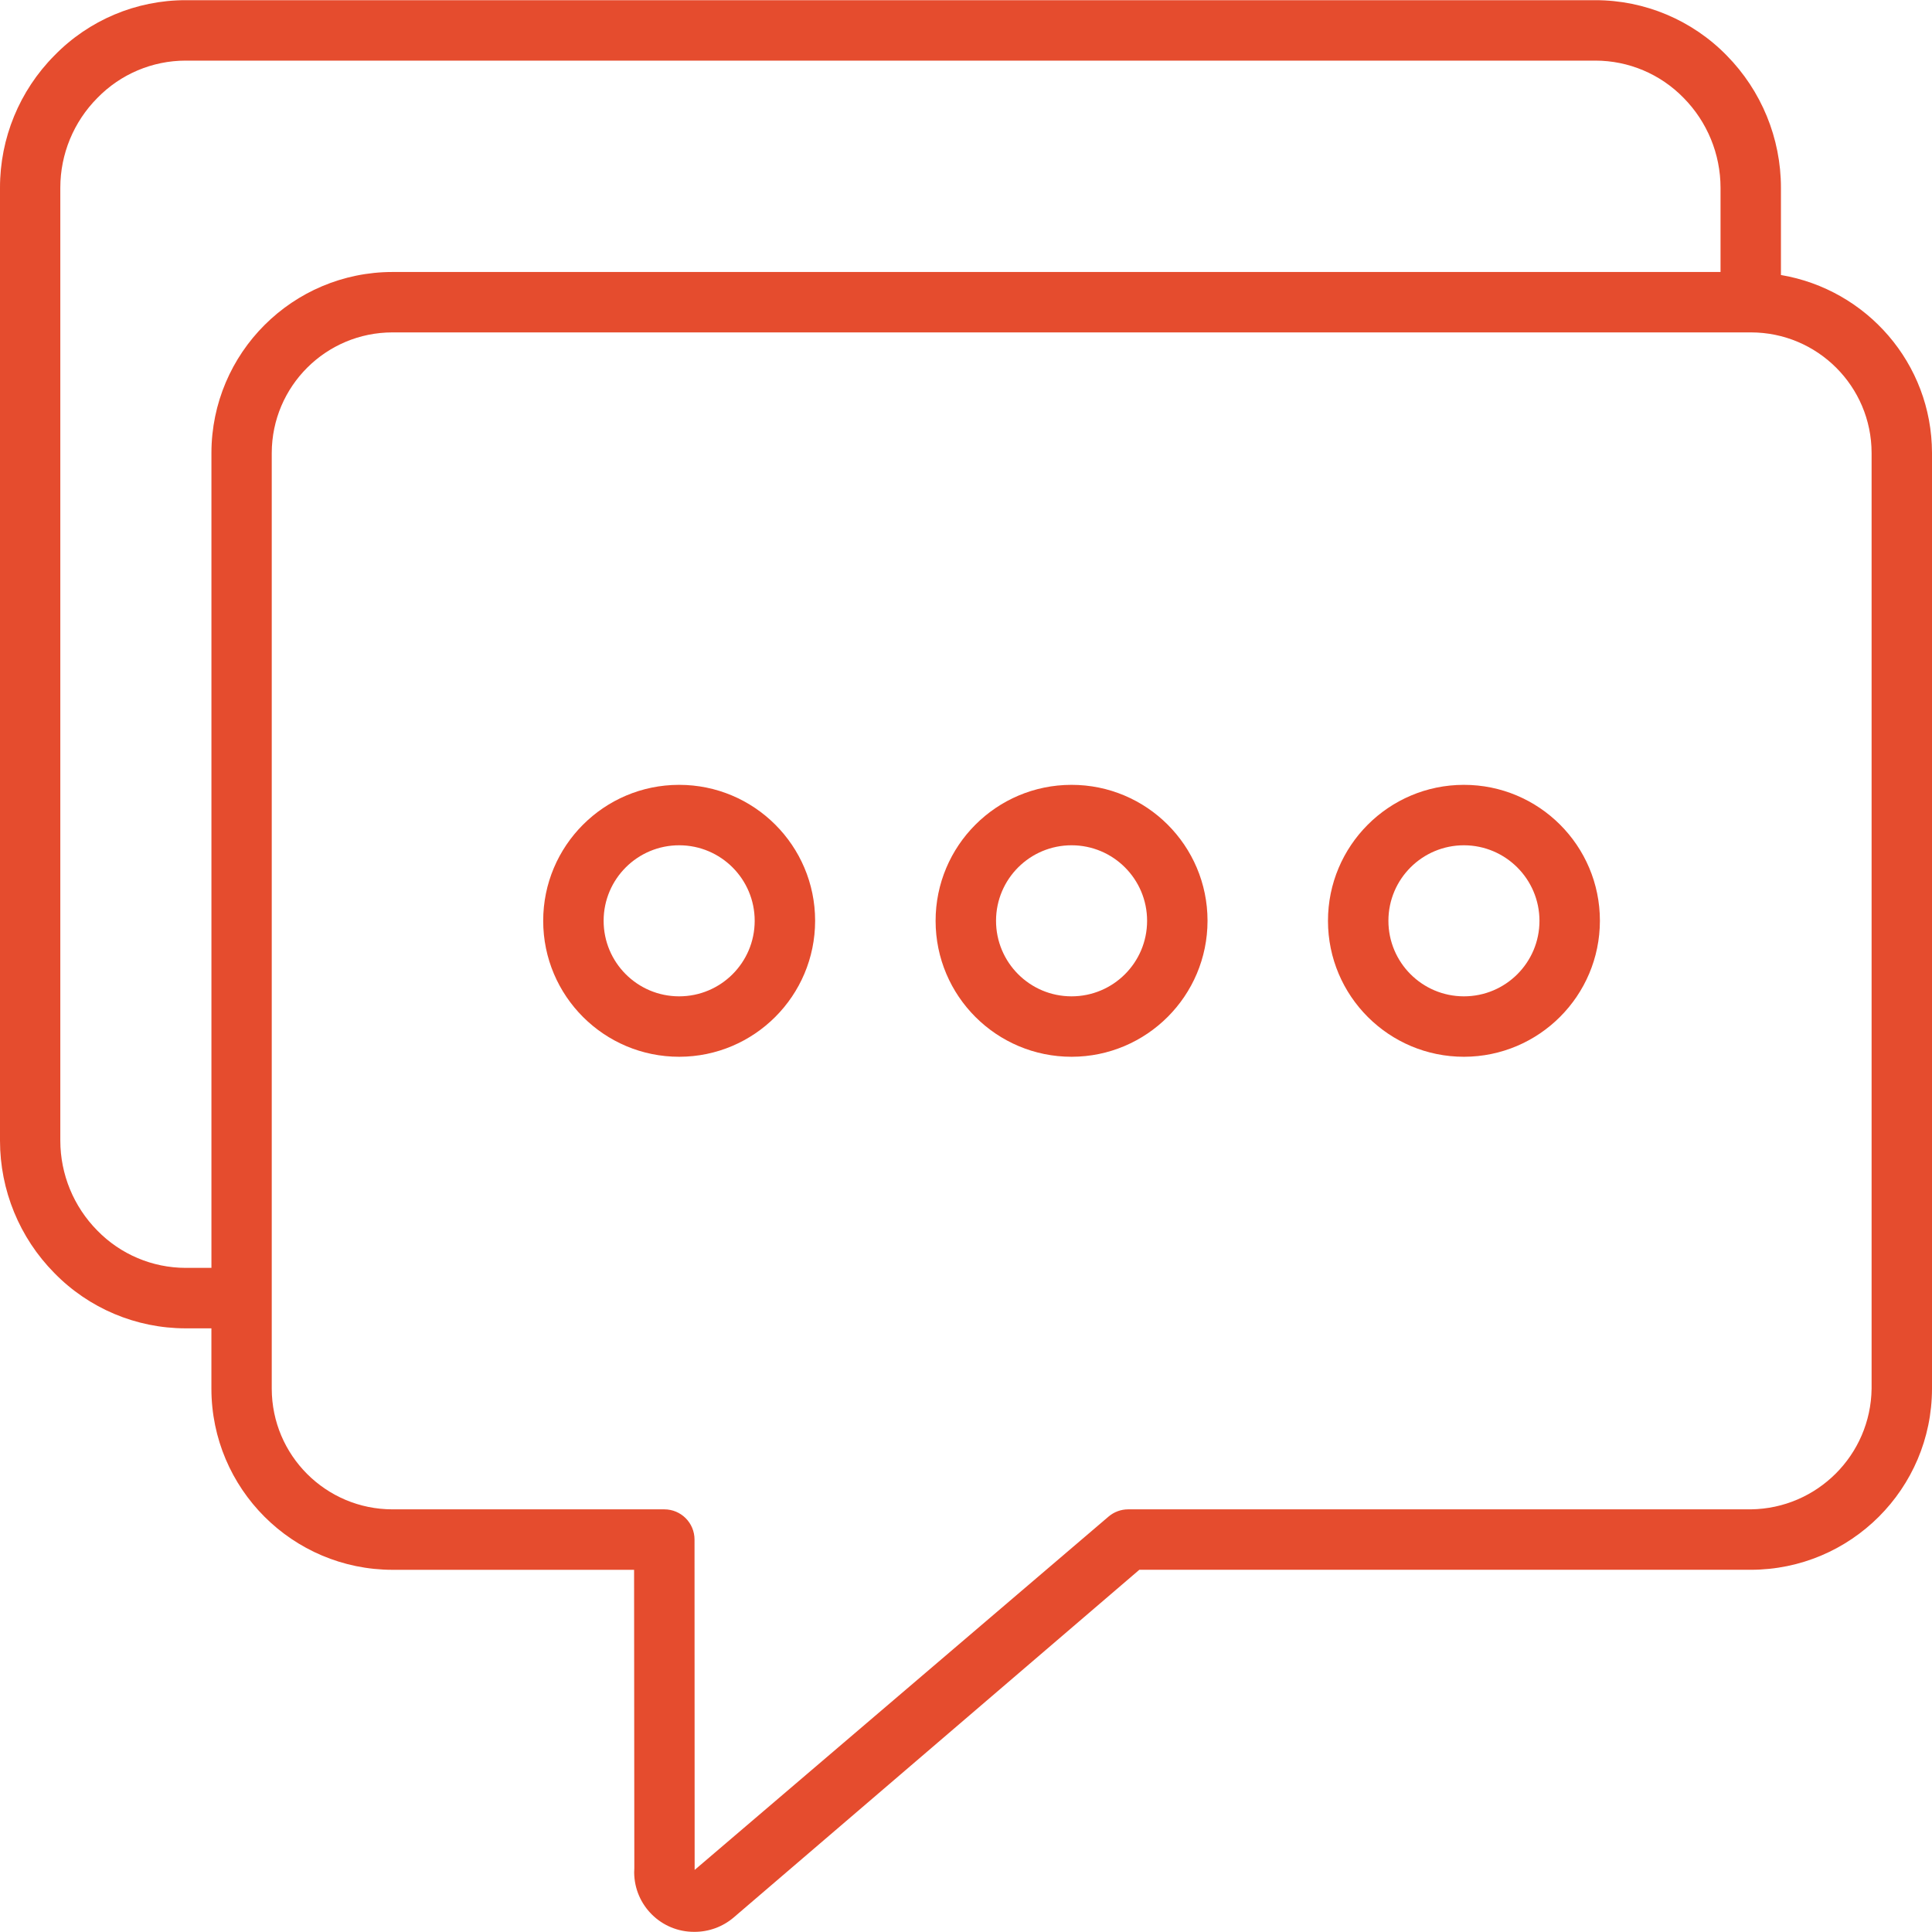 <?xml version="1.0" encoding="UTF-8"?>
<svg id="Ebene_1" data-name="Ebene 1" xmlns="http://www.w3.org/2000/svg" viewBox="0 0 64 64">
  <defs>
    <style>
      .cls-1 {
        fill: #e54c2e;
      }
    </style>
  </defs>
  <path class="cls-1" d="m58.996,9.11v-2.892c0-1.64-.647-3.214-1.798-4.382C56.054.666,54.486.006,52.849.006H6.147c-1.637,0-3.205.661-4.347,1.835C.645,3.005-.002,4.579,0,6.219v31.567c0,1.64.645,3.215,1.798,4.382,1.143,1.173,2.711,1.834,4.349,1.835h.856v2.002c.004,3.311,2.688,5.994,5.999,5.997h8.003l.008,9.878c-.003.049-.005.098-.005.147.007,1.094.9,1.975,1.994,1.968.477.002.939-.167,1.302-.476l13.438-11.518h20.257c3.311-.003,5.996-2.685,6.001-5.997V15.002c-.006-2.969-2.17-5.414-5.004-5.892ZM6.148,42c-1.102-.002-2.156-.448-2.925-1.237-.784-.793-1.224-1.863-1.225-2.978V6.219c0-1.114.441-2.183,1.227-2.974.768-.79,1.822-1.236,2.923-1.237h46.701c1.1,0,2.153.445,2.921,1.233.784.793,1.224,1.863,1.225,2.978v2.791H13.003c-.827,0-1.616.169-2.333.472s-1.363.742-1.906,1.284c-.543.542-.982,1.187-1.286,1.904s-.473,1.505-.474,2.332v26.998h-.856Zm55.851,4.004c-.03,2.195-1.804,3.967-3.999,3.995h-20.627c-.239,0-.469.085-.651.24l-13.711,11.705-.004-10.944h0c0-.554-.449-1.001-1.001-1.001h-9.003c-2.207,0-3.997-1.788-4.001-3.995V15.002c.006-2.206,1.795-3.991,4.001-3.991h44.997c2.206,0,3.995,1.786,3.999,3.991v31.001Z"/>
  <path class="cls-1" d="m35.493,25.999c-2.487.002-4.502,2.02-4.5,4.508s2.02,4.502,4.508,4.5c2.485-.004,4.498-2.019,4.5-4.504v-.004c-.002-2.487-2.02-4.502-4.508-4.5Zm2.506,4.508c-.002,1.382-1.124,2.5-2.506,2.498-1.382-.002-2.5-1.124-2.498-2.506.002-1.382,1.124-2.5,2.506-2.498,1.38.002,2.498,1.122,2.498,2.502v.004Z"/>
  <path class="cls-1" d="m22.494,25.999c-2.487.002-4.502,2.02-4.5,4.508s2.02,4.502,4.508,4.5c2.485-.004,4.498-2.019,4.5-4.504v-.004c-.002-2.487-2.02-4.502-4.508-4.5Zm2.506,4.508c-.002,1.382-1.124,2.5-2.506,2.498-1.382-.002-2.5-1.124-2.498-2.506.002-1.382,1.124-2.5,2.506-2.498,1.38.002,2.498,1.122,2.498,2.502v.004Z"/>
  <path class="cls-1" d="m48.491,25.999c-2.487.002-4.502,2.02-4.5,4.508s2.02,4.502,4.508,4.5c2.484-.006,4.496-2.02,4.5-4.504v-.004c-.002-2.487-2.02-4.502-4.508-4.5Zm2.506,4.508c-.002,1.382-1.124,2.5-2.506,2.498-1.382-.002-2.5-1.124-2.498-2.506.002-1.382,1.124-2.5,2.506-2.498,1.379.004,2.496,1.123,2.498,2.502v.004Z"/>
</svg>